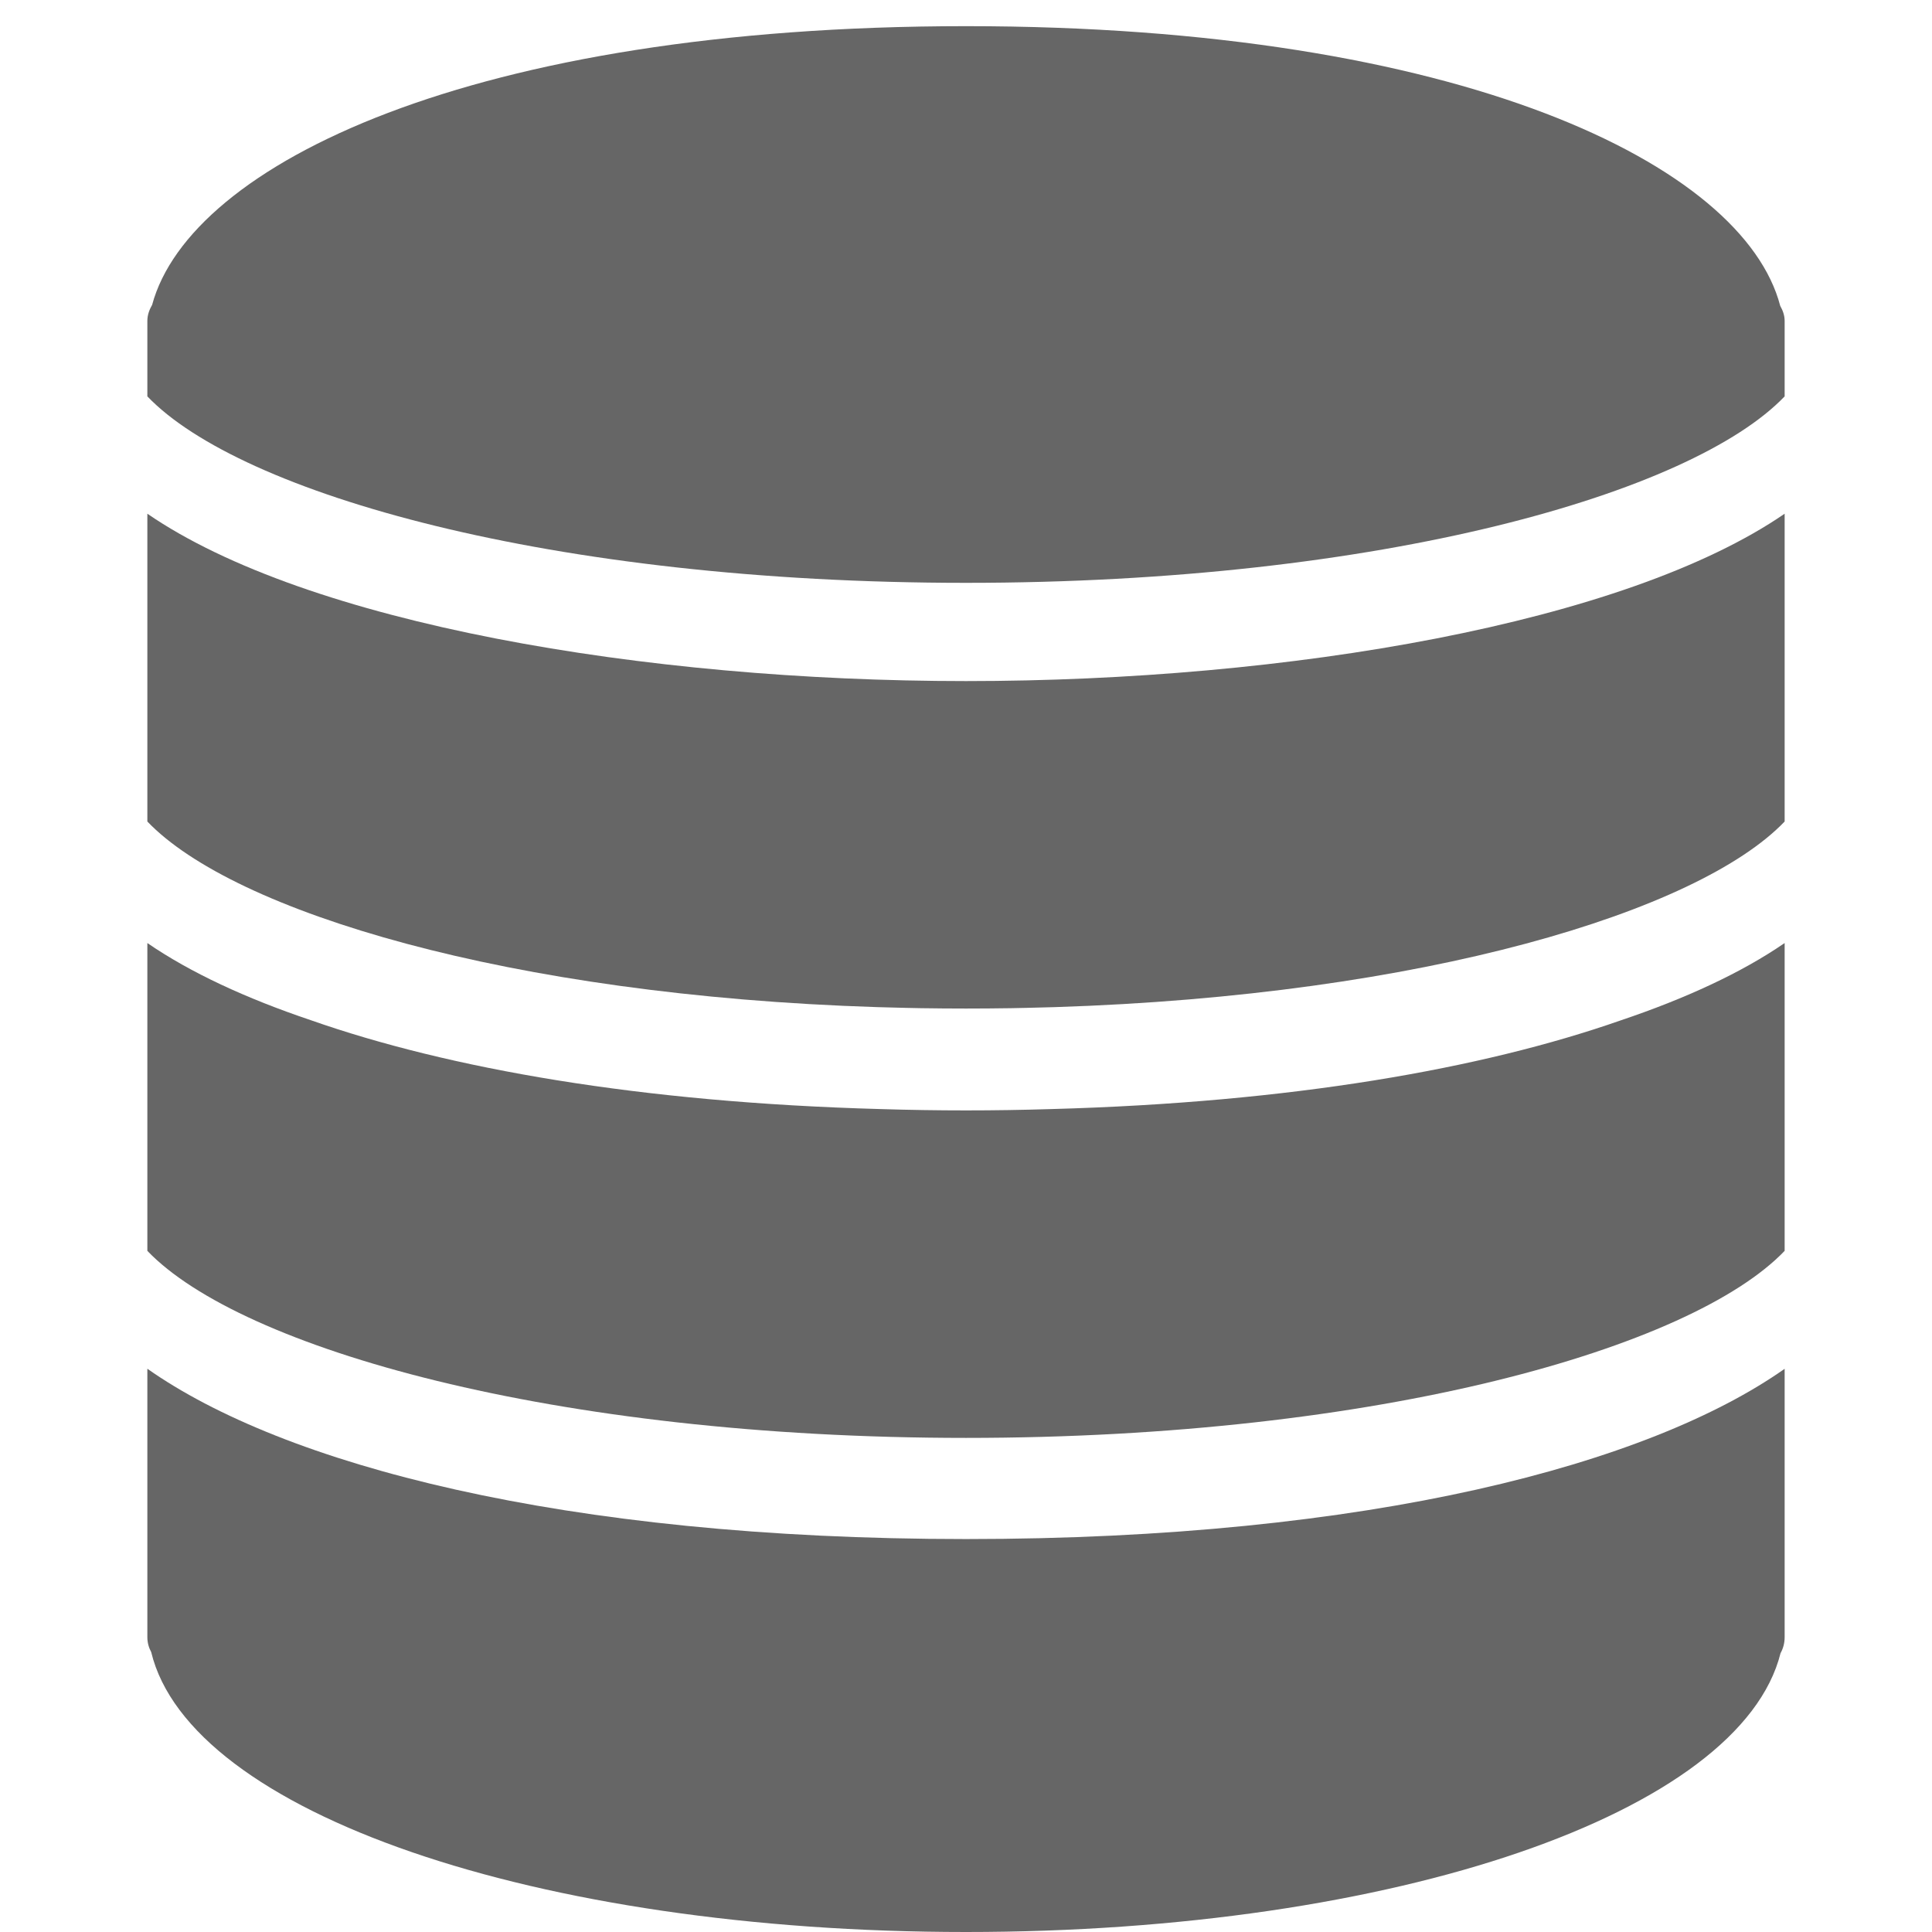 <svg height='100px' width='100px'  fill="#666666" xmlns="http://www.w3.org/2000/svg" xmlns:xlink="http://www.w3.org/1999/xlink" xmlns:sketch="http://www.bohemiancoding.com/sketch/ns" viewBox="0 0 50 59" version="1.1" x="0px" y="0px"><title>175 - Database Cluster (Solid)</title><desc>Created with Sketch.</desc><g stroke="none" stroke-width="1" fill="none" fill-rule="evenodd" sketch:type="MSPage"><g sketch:type="MSLayerGroup" fill="#666666"><path d="M27.606,33.869 C26.737,33.896 25.867,33.91 25,33.91 C24.131,33.91 23.258,33.896 22.386,33.869 C15.045,33.668 9.195,32.631 4.983,31.152 C3.004,30.485 1.309,29.698 0,28.799 L0,38.199 C2.846,41.17 12.394,43.911 25,43.911 C37.606,43.911 47.154,41.17 50,38.199 L50,28.799 C48.682,29.705 46.972,30.496 44.975,31.167 C40.765,32.638 34.927,33.669 27.606,33.869" sketch:type="MSShapeGroup"></path><path d="M0,15.688 L0,25.088 C2.638,27.842 11.033,30.397 22.286,30.756 C22.402,30.76 22.52,30.762 22.636,30.765 C22.961,30.774 23.287,30.783 23.617,30.788 C24.074,30.795 24.535,30.799 25,30.799 C25.465,30.799 25.926,30.795 26.383,30.788 C26.713,30.783 27.039,30.774 27.364,30.765 C27.48,30.762 27.598,30.76 27.714,30.756 C38.967,30.397 47.362,27.842 50,25.088 L50,15.688 C45.133,19.032 34.844,20.799 25,20.799 C15.156,20.799 4.867,19.032 0,15.688" sketch:type="MSShapeGroup"></path><path d="M49.865,9.341 C48.743,5.04 40.115,0.799 25,0.799 C9.923,0.799 1.304,5.019 0.146,9.309 C0.062,9.456 0,9.617 0,9.799 L0,12.105 C2.836,15.066 12.316,17.799 25,17.799 C37.684,17.799 47.164,15.066 50,12.105 L50,9.799 C50,9.631 49.944,9.48 49.865,9.341" sketch:type="MSShapeGroup"></path><path d="M0,41.799 L0,50 C0,50.162 0.043,50.315 0.117,50.451 C1.298,55.346 11.864,59 25,59 C38.106,59 48.655,55.361 49.875,50.484 C49.955,50.341 50,50.176 50,50 L50,41.801 C45.865,44.711 37.345,47 25,47 C12.654,47 4.134,44.71 0,41.799" sketch:type="MSShapeGroup"></path></g></g></svg>